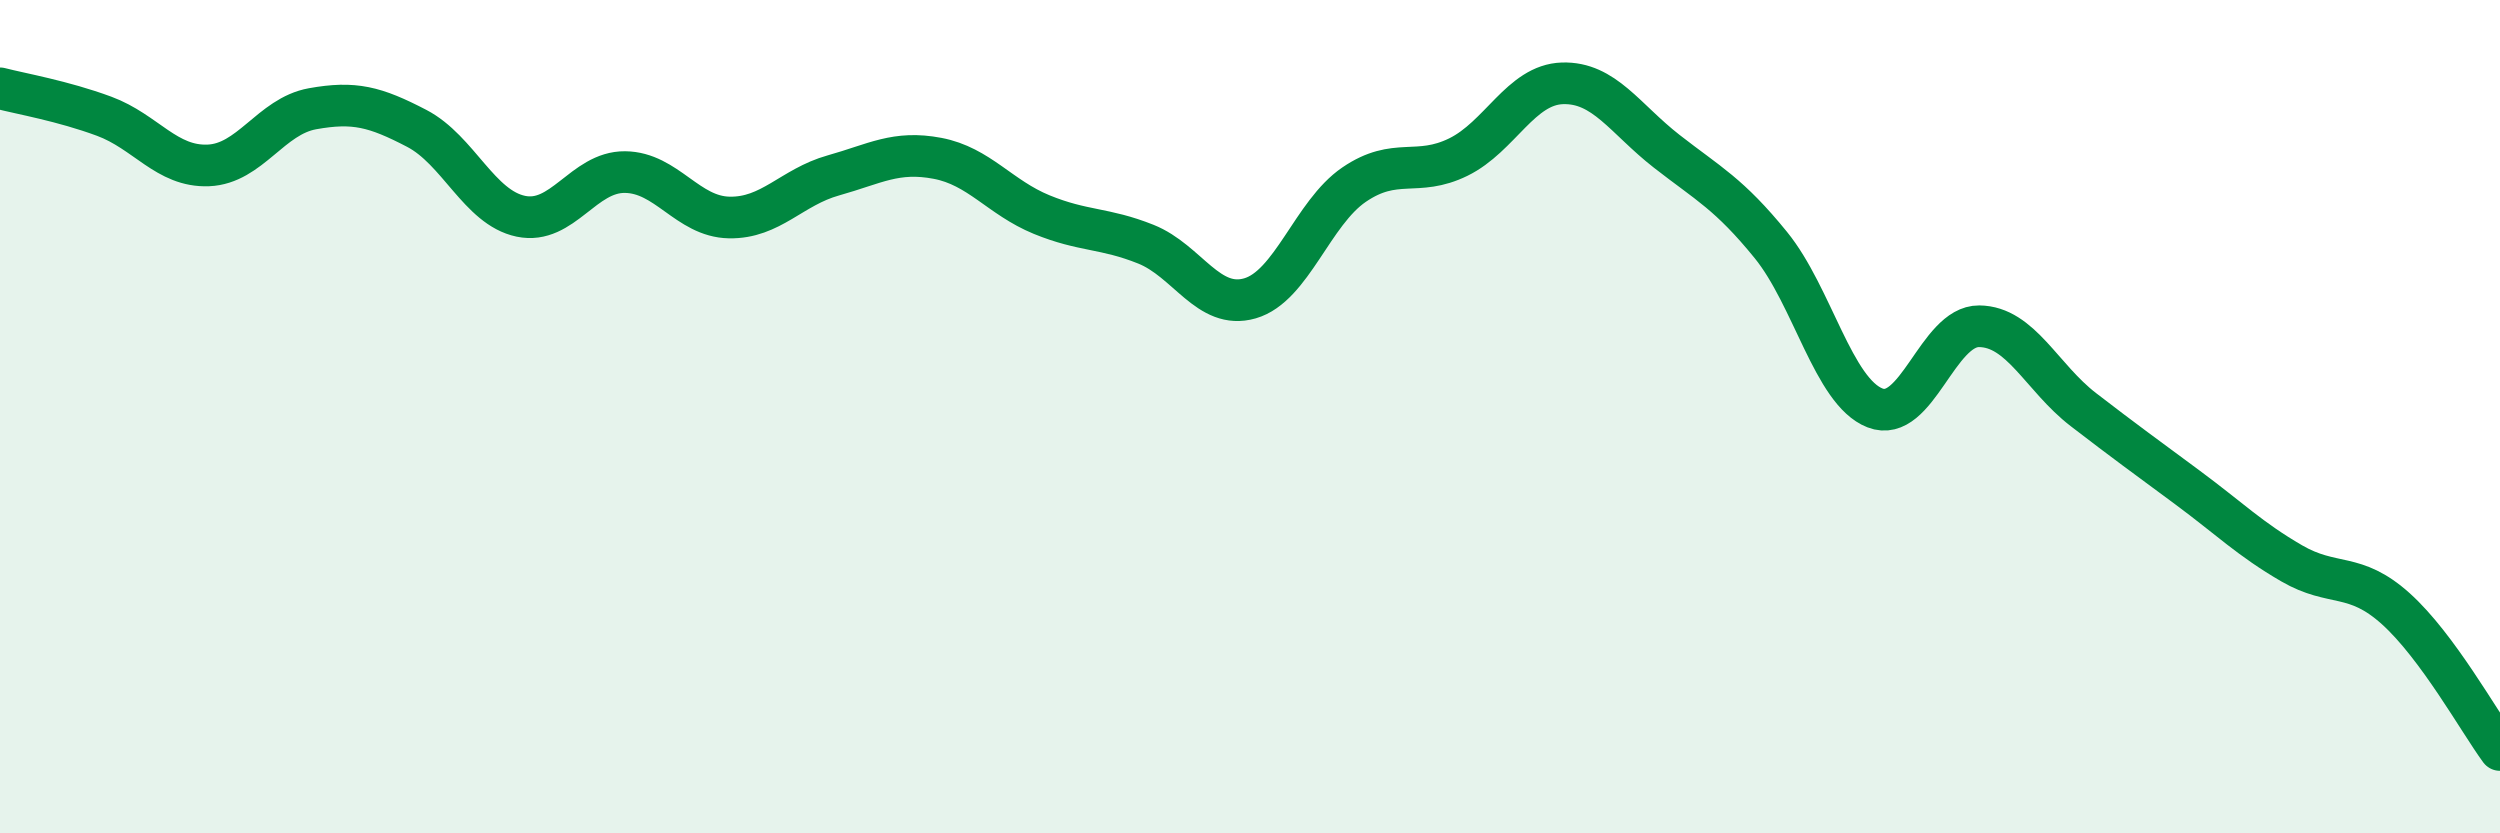 
    <svg width="60" height="20" viewBox="0 0 60 20" xmlns="http://www.w3.org/2000/svg">
      <path
        d="M 0,2.12 C 0.5,2.25 1.5,2.42 2.5,2.79 C 3.5,3.16 4,4.01 5,3.97 C 6,3.93 6.5,2.79 7.5,2.61 C 8.5,2.43 9,2.56 10,3.08 C 11,3.6 11.5,4.98 12.5,5.19 C 13.5,5.4 14,4.12 15,4.13 C 16,4.14 16.5,5.2 17.5,5.22 C 18.5,5.24 19,4.49 20,4.21 C 21,3.93 21.5,3.61 22.5,3.8 C 23.5,3.99 24,4.74 25,5.15 C 26,5.56 26.5,5.46 27.5,5.86 C 28.5,6.26 29,7.45 30,7.16 C 31,6.87 31.5,5.11 32.5,4.43 C 33.5,3.75 34,4.26 35,3.77 C 36,3.28 36.5,2.03 37.5,2 C 38.5,1.97 39,2.85 40,3.63 C 41,4.41 41.5,4.65 42.5,5.88 C 43.5,7.11 44,9.4 45,9.79 C 46,10.18 46.5,7.82 47.5,7.83 C 48.5,7.84 49,9.06 50,9.83 C 51,10.6 51.5,10.96 52.5,11.7 C 53.5,12.44 54,12.94 55,13.52 C 56,14.1 56.5,13.71 57.5,14.61 C 58.5,15.51 59.5,17.32 60,18L60 20L0 20Z"
        fill="#008740"
        opacity="0.1"
        stroke-linecap="round"
        stroke-linejoin="round"
      />
      <path
        d="M 0,2.12 C 0.5,2.25 1.5,2.42 2.5,2.79 C 3.5,3.16 4,4.01 5,3.97 C 6,3.93 6.5,2.79 7.5,2.61 C 8.5,2.43 9,2.56 10,3.08 C 11,3.6 11.5,4.98 12.5,5.19 C 13.5,5.4 14,4.12 15,4.13 C 16,4.14 16.5,5.2 17.5,5.22 C 18.5,5.24 19,4.49 20,4.21 C 21,3.93 21.5,3.61 22.5,3.8 C 23.5,3.99 24,4.74 25,5.15 C 26,5.56 26.5,5.46 27.5,5.86 C 28.5,6.26 29,7.45 30,7.16 C 31,6.87 31.5,5.11 32.5,4.43 C 33.5,3.75 34,4.26 35,3.77 C 36,3.28 36.5,2.03 37.5,2 C 38.5,1.97 39,2.85 40,3.63 C 41,4.41 41.5,4.65 42.5,5.88 C 43.5,7.11 44,9.4 45,9.79 C 46,10.18 46.5,7.82 47.5,7.83 C 48.5,7.84 49,9.06 50,9.83 C 51,10.6 51.5,10.96 52.5,11.7 C 53.5,12.44 54,12.94 55,13.52 C 56,14.1 56.5,13.71 57.5,14.61 C 58.5,15.51 59.5,17.32 60,18"
        stroke="#008740"
        stroke-width="1"
        fill="none"
        stroke-linecap="round"
        stroke-linejoin="round"
      />
    </svg>
  
